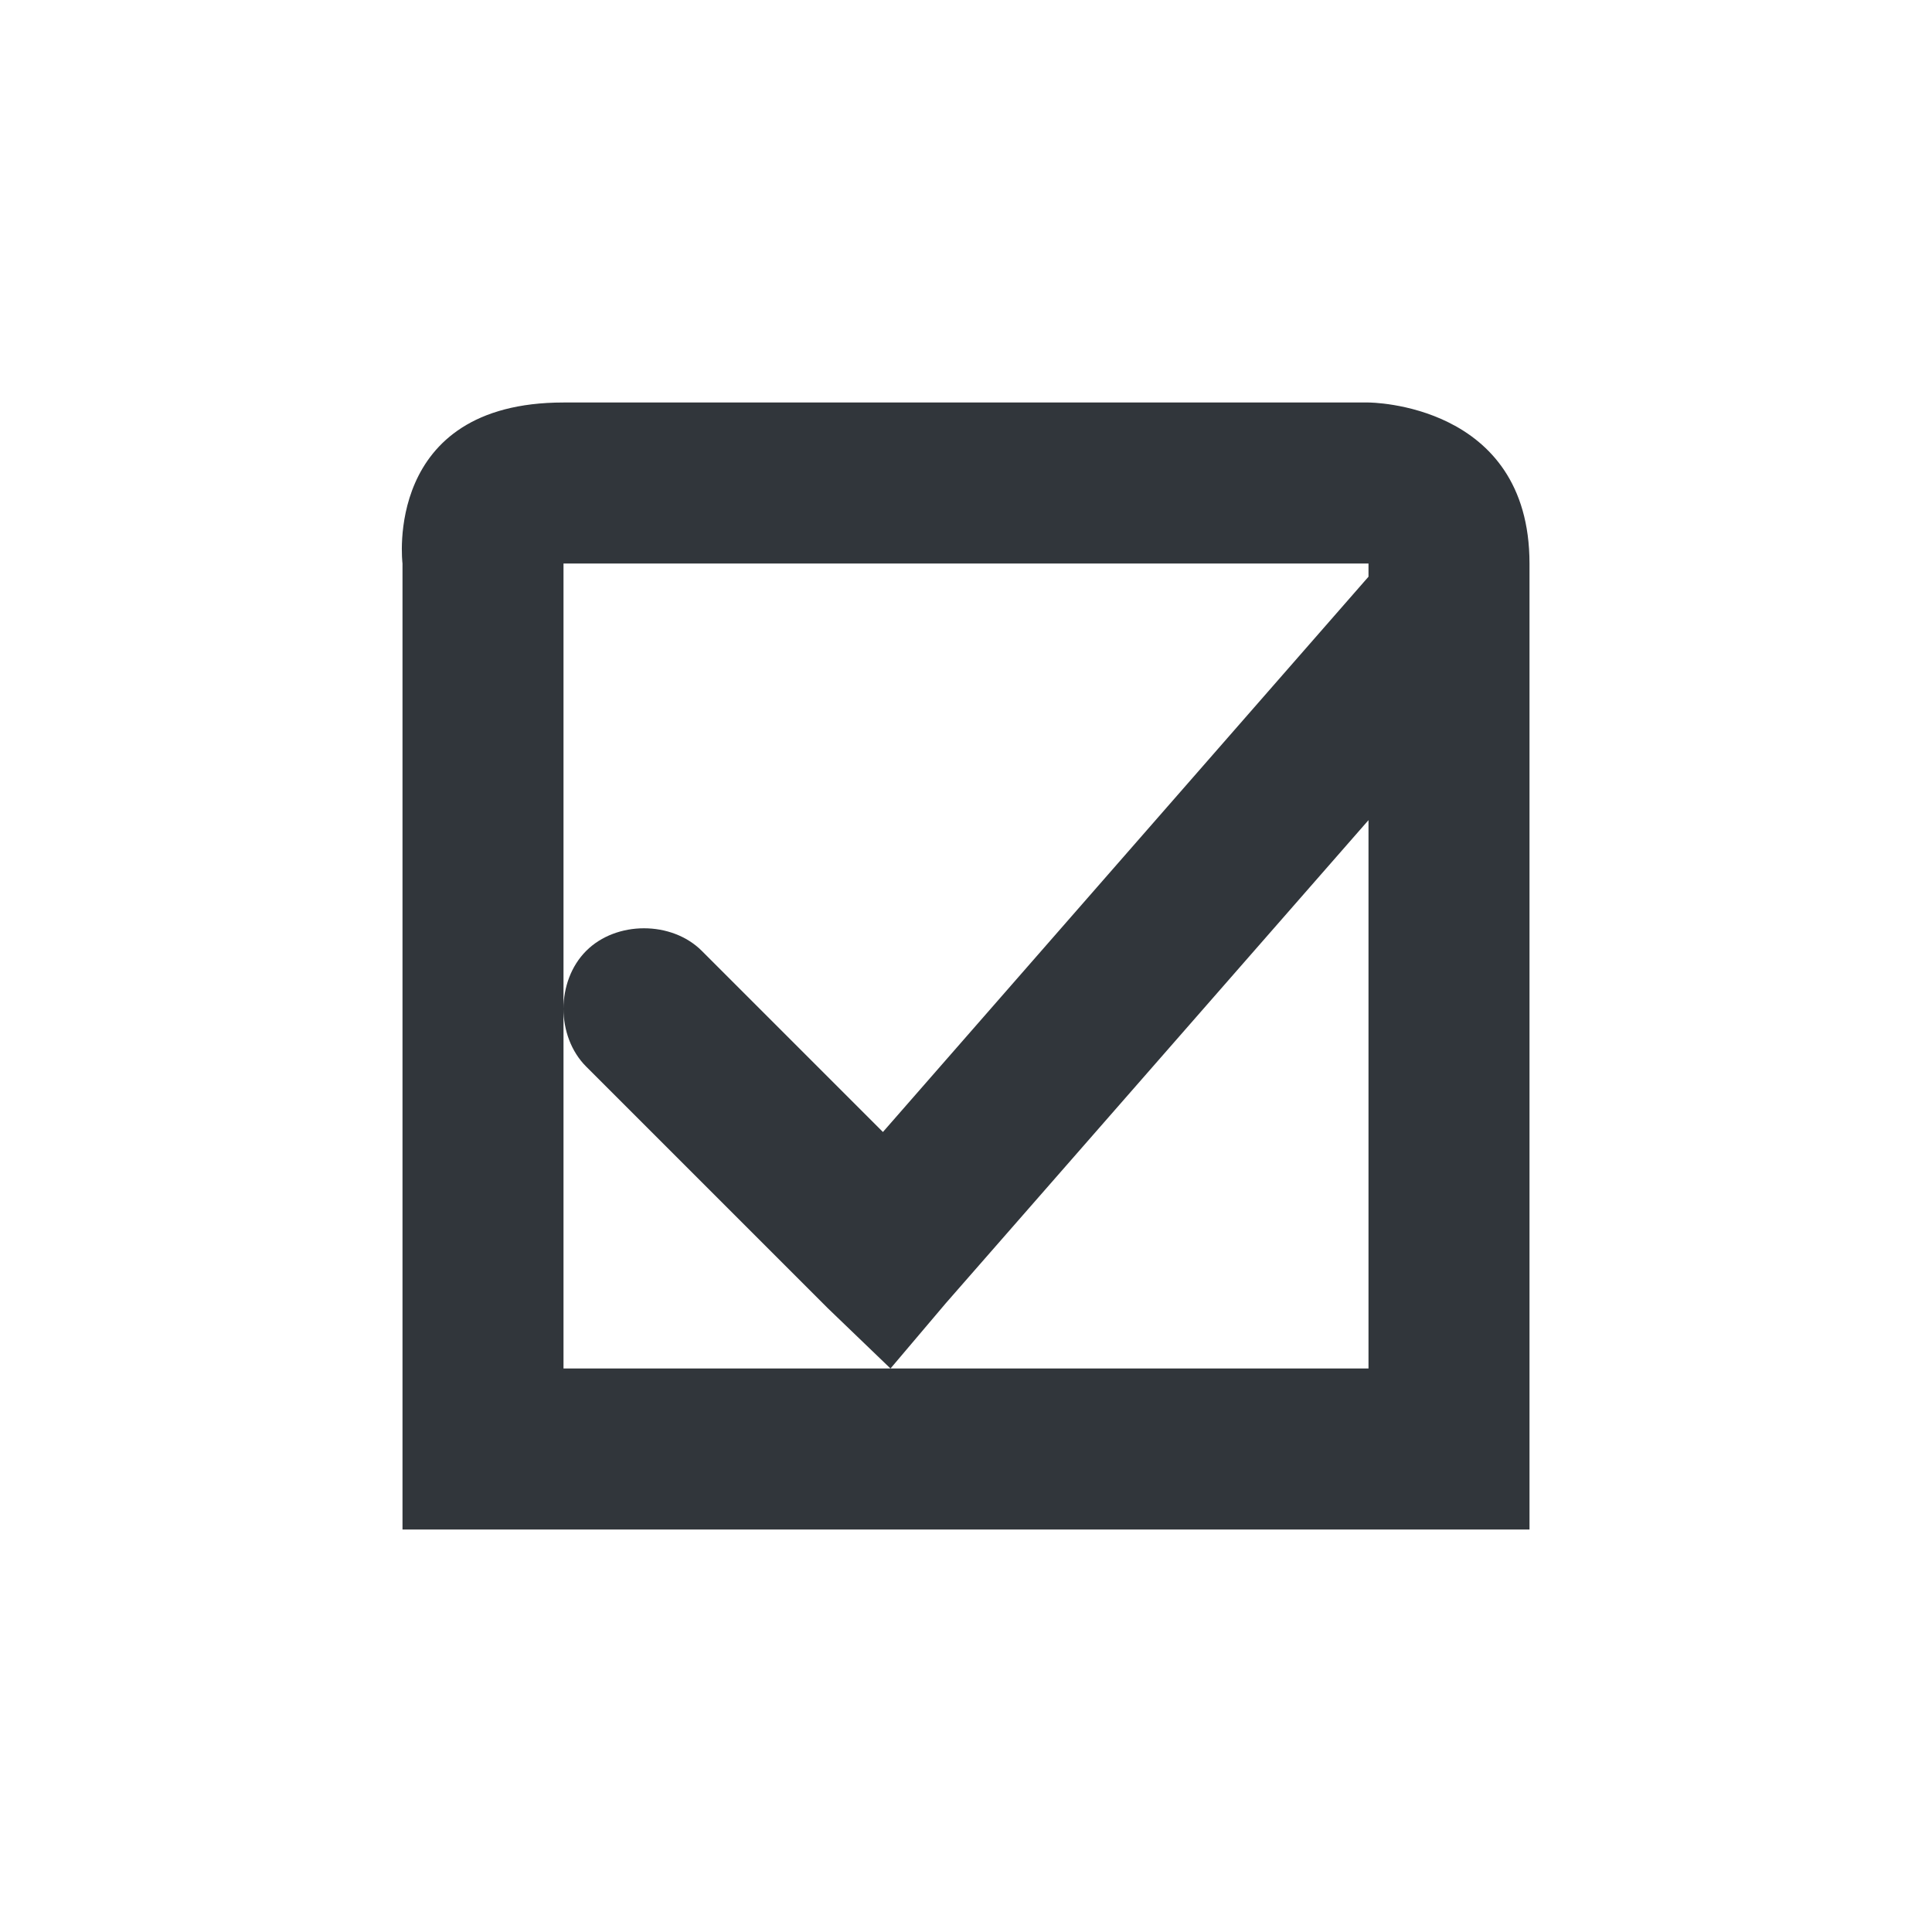 <svg xmlns="http://www.w3.org/2000/svg" width="12pt" height="12pt" version="1.1" viewBox="0 0 12 12">
 <g>
  <path style="fill:rgb(19.216%,21.176%,23.137%)" d="M 3.5 2.5 C 2.375 2.5 2.5 3.5 2.5 3.5 L 2.5 9.5 L 9.5 9.5 L 9.5 3.5 C 9.5 2.5 8.5 2.5 8.5 2.5 Z M 3.5 3.5 L 8.5 3.5 L 8.5 3.582 L 5.484 7.031 L 4.359 5.906 C 4.172 5.719 3.828 5.719 3.641 5.906 C 3.547 6 3.5 6.133 3.5 6.266 C 3.5 6.398 3.547 6.531 3.641 6.625 L 5.141 8.125 L 5.531 8.5 L 5.875 8.094 L 8.5 5.094 L 8.5 8.5 L 3.5 8.5 Z M 3.5 3.5"/>
 </g>
</svg>
